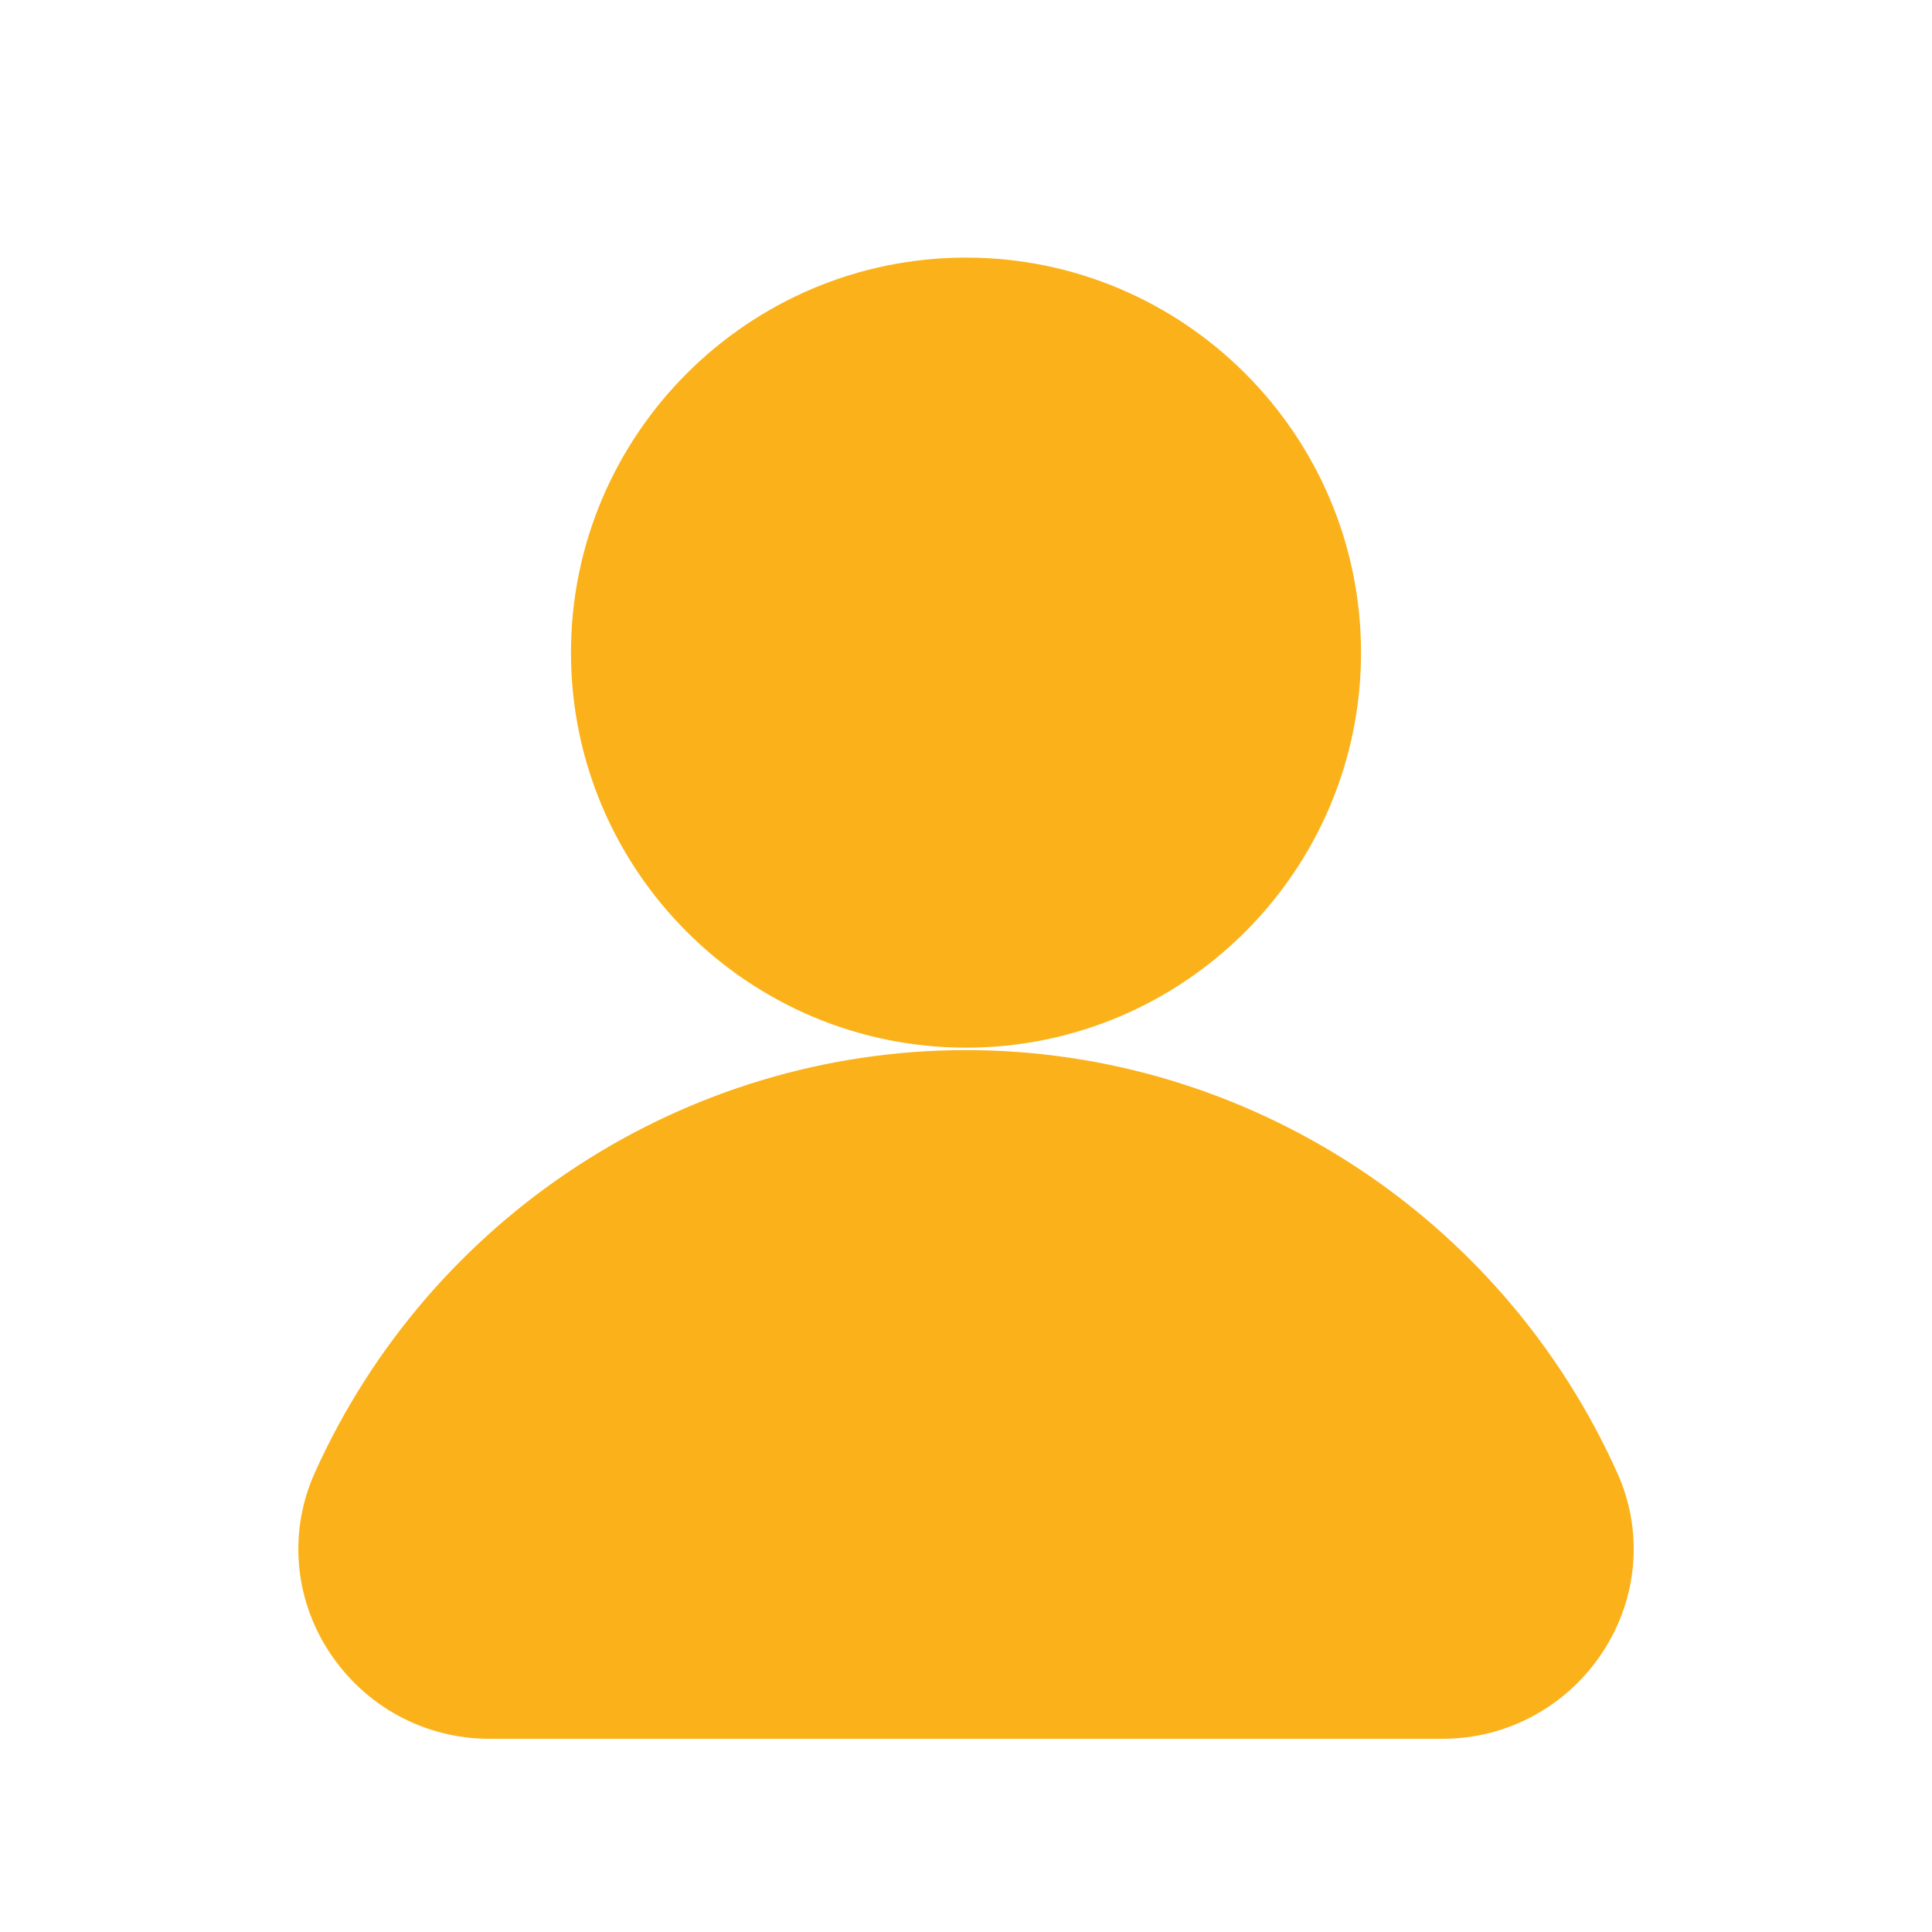 <?xml version="1.0" encoding="UTF-8"?>
<svg id="Layer_2" data-name="Layer 2" xmlns="http://www.w3.org/2000/svg" viewBox="0 0 150 150">
  <defs>
    <style>
      .cls-1 {
        fill: #fbb21a;
      }

      .cls-2 {
        fill: none;
      }
    </style>
  </defs>
  <g id="Layer_1-2" data-name="Layer 1">
    <g>
      <g>
        <path class="cls-1" d="M75,81.34c-16.91,0-30.67-13.76-30.67-30.67s13.76-30.67,30.67-30.67,30.67,13.76,30.67,30.67-13.76,30.67-30.67,30.67Z"/>
        <path class="cls-1" d="M24.42,114.39c8.96-19.96,28.81-32.86,50.58-32.86s41.63,12.9,50.58,32.86c2.01,4.47,1.6,9.64-1.1,13.8-2.76,4.26-7.43,6.81-12.48,6.81H38c-5.06,0-9.72-2.55-12.48-6.81-2.7-4.17-3.1-9.32-1.1-13.8Z"/>
      </g>
      <rect class="cls-2" width="150" height="150"/>
    </g>
  </g>
</svg>